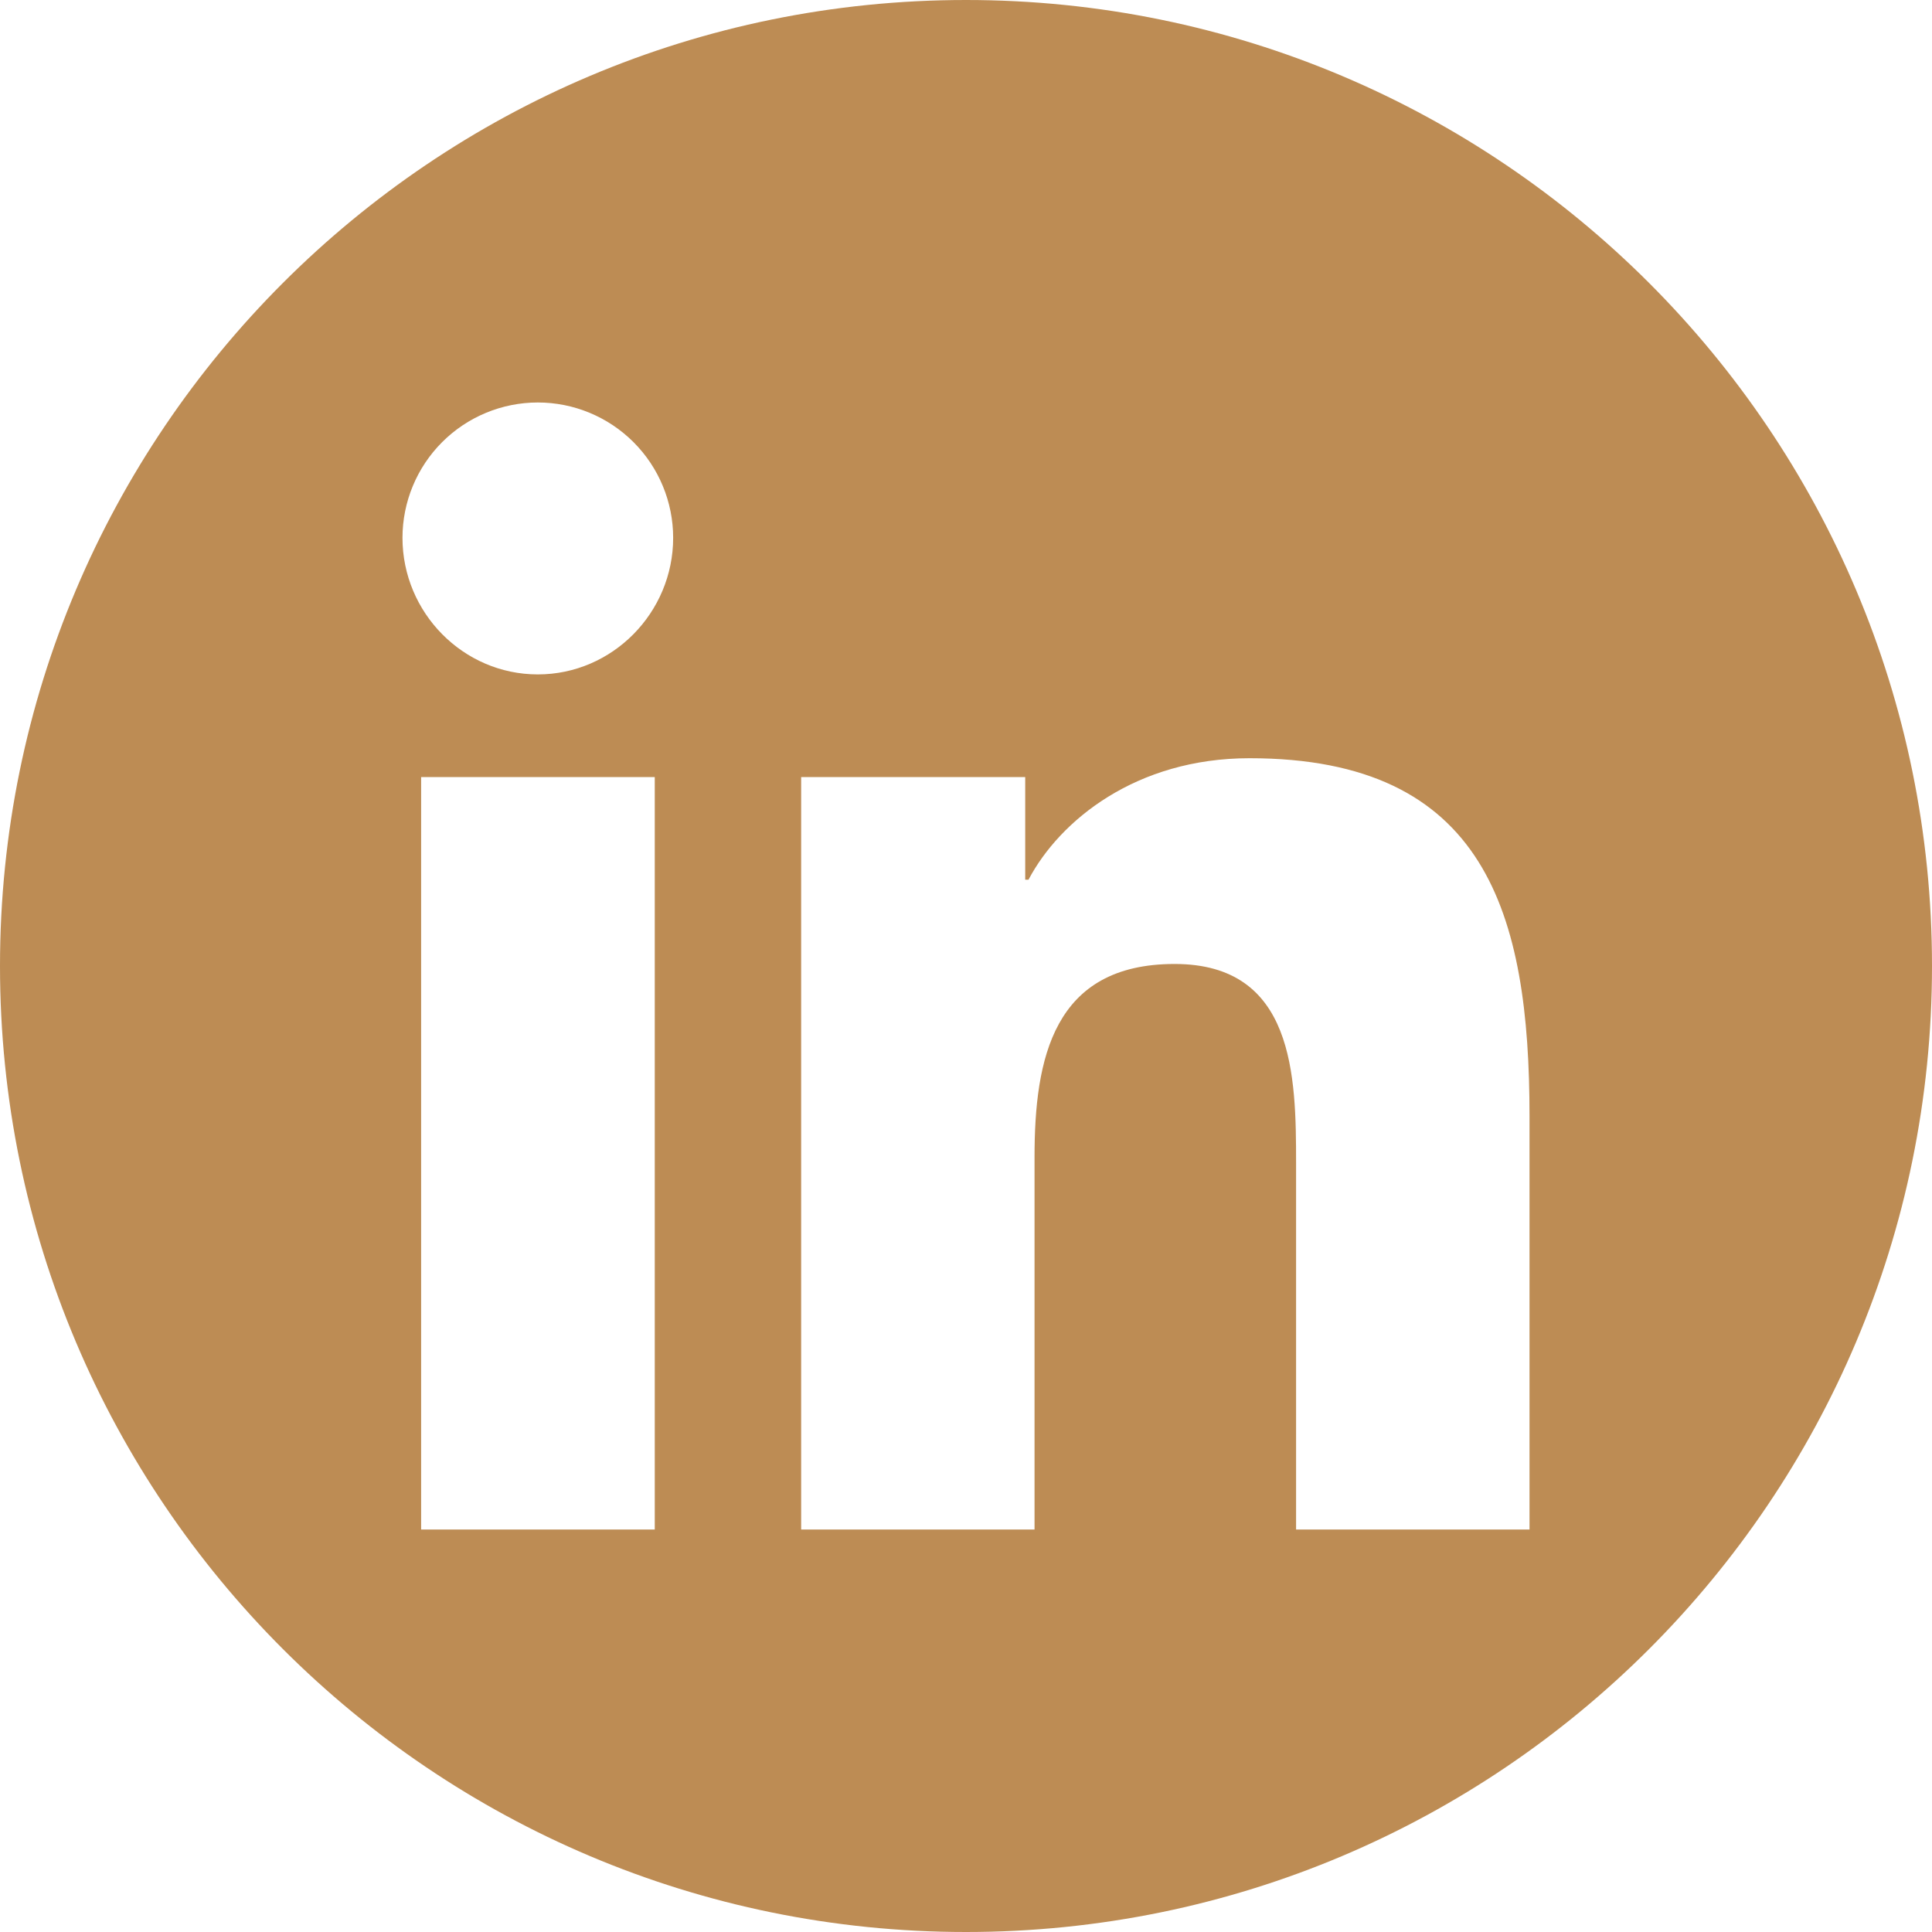 <?xml version="1.0" encoding="UTF-8"?> <svg xmlns="http://www.w3.org/2000/svg" width="40" height="40" viewBox="0 0 40 40" fill="none"><g clip-path="url(#clip0_1143_245)"><path fill-rule="evenodd" clip-rule="evenodd" d="M40 20C40 31.046 31.046 40 20 40C8.954 40 0 31.046 0 20C0 8.954 8.954 0 20 0C31.046 0 40 8.954 40 20ZM8.719 31.667H13.556V16.088H8.719V31.667ZM8.333 11.135C8.333 12.682 9.588 13.963 11.135 13.963C12.681 13.963 13.937 12.682 13.937 11.135C13.937 10.392 13.641 9.679 13.116 9.154C12.591 8.629 11.878 8.333 11.135 8.333C10.392 8.333 9.679 8.629 9.154 9.154C8.629 9.679 8.333 10.392 8.333 11.135ZM26.834 31.667H31.667V23.109C31.667 18.922 30.767 15.698 25.871 15.698C23.517 15.698 21.94 16.989 21.294 18.213H21.226V16.088H16.587V31.667H21.419V23.953C21.419 21.922 21.804 19.958 24.319 19.958C26.798 19.958 26.834 22.276 26.834 24.083V31.667Z" fill="#BD8C54"></path></g><defs><clipPath id="clip0_1143_245"><rect width="40" height="40" fill="white"></rect></clipPath></defs></svg> 